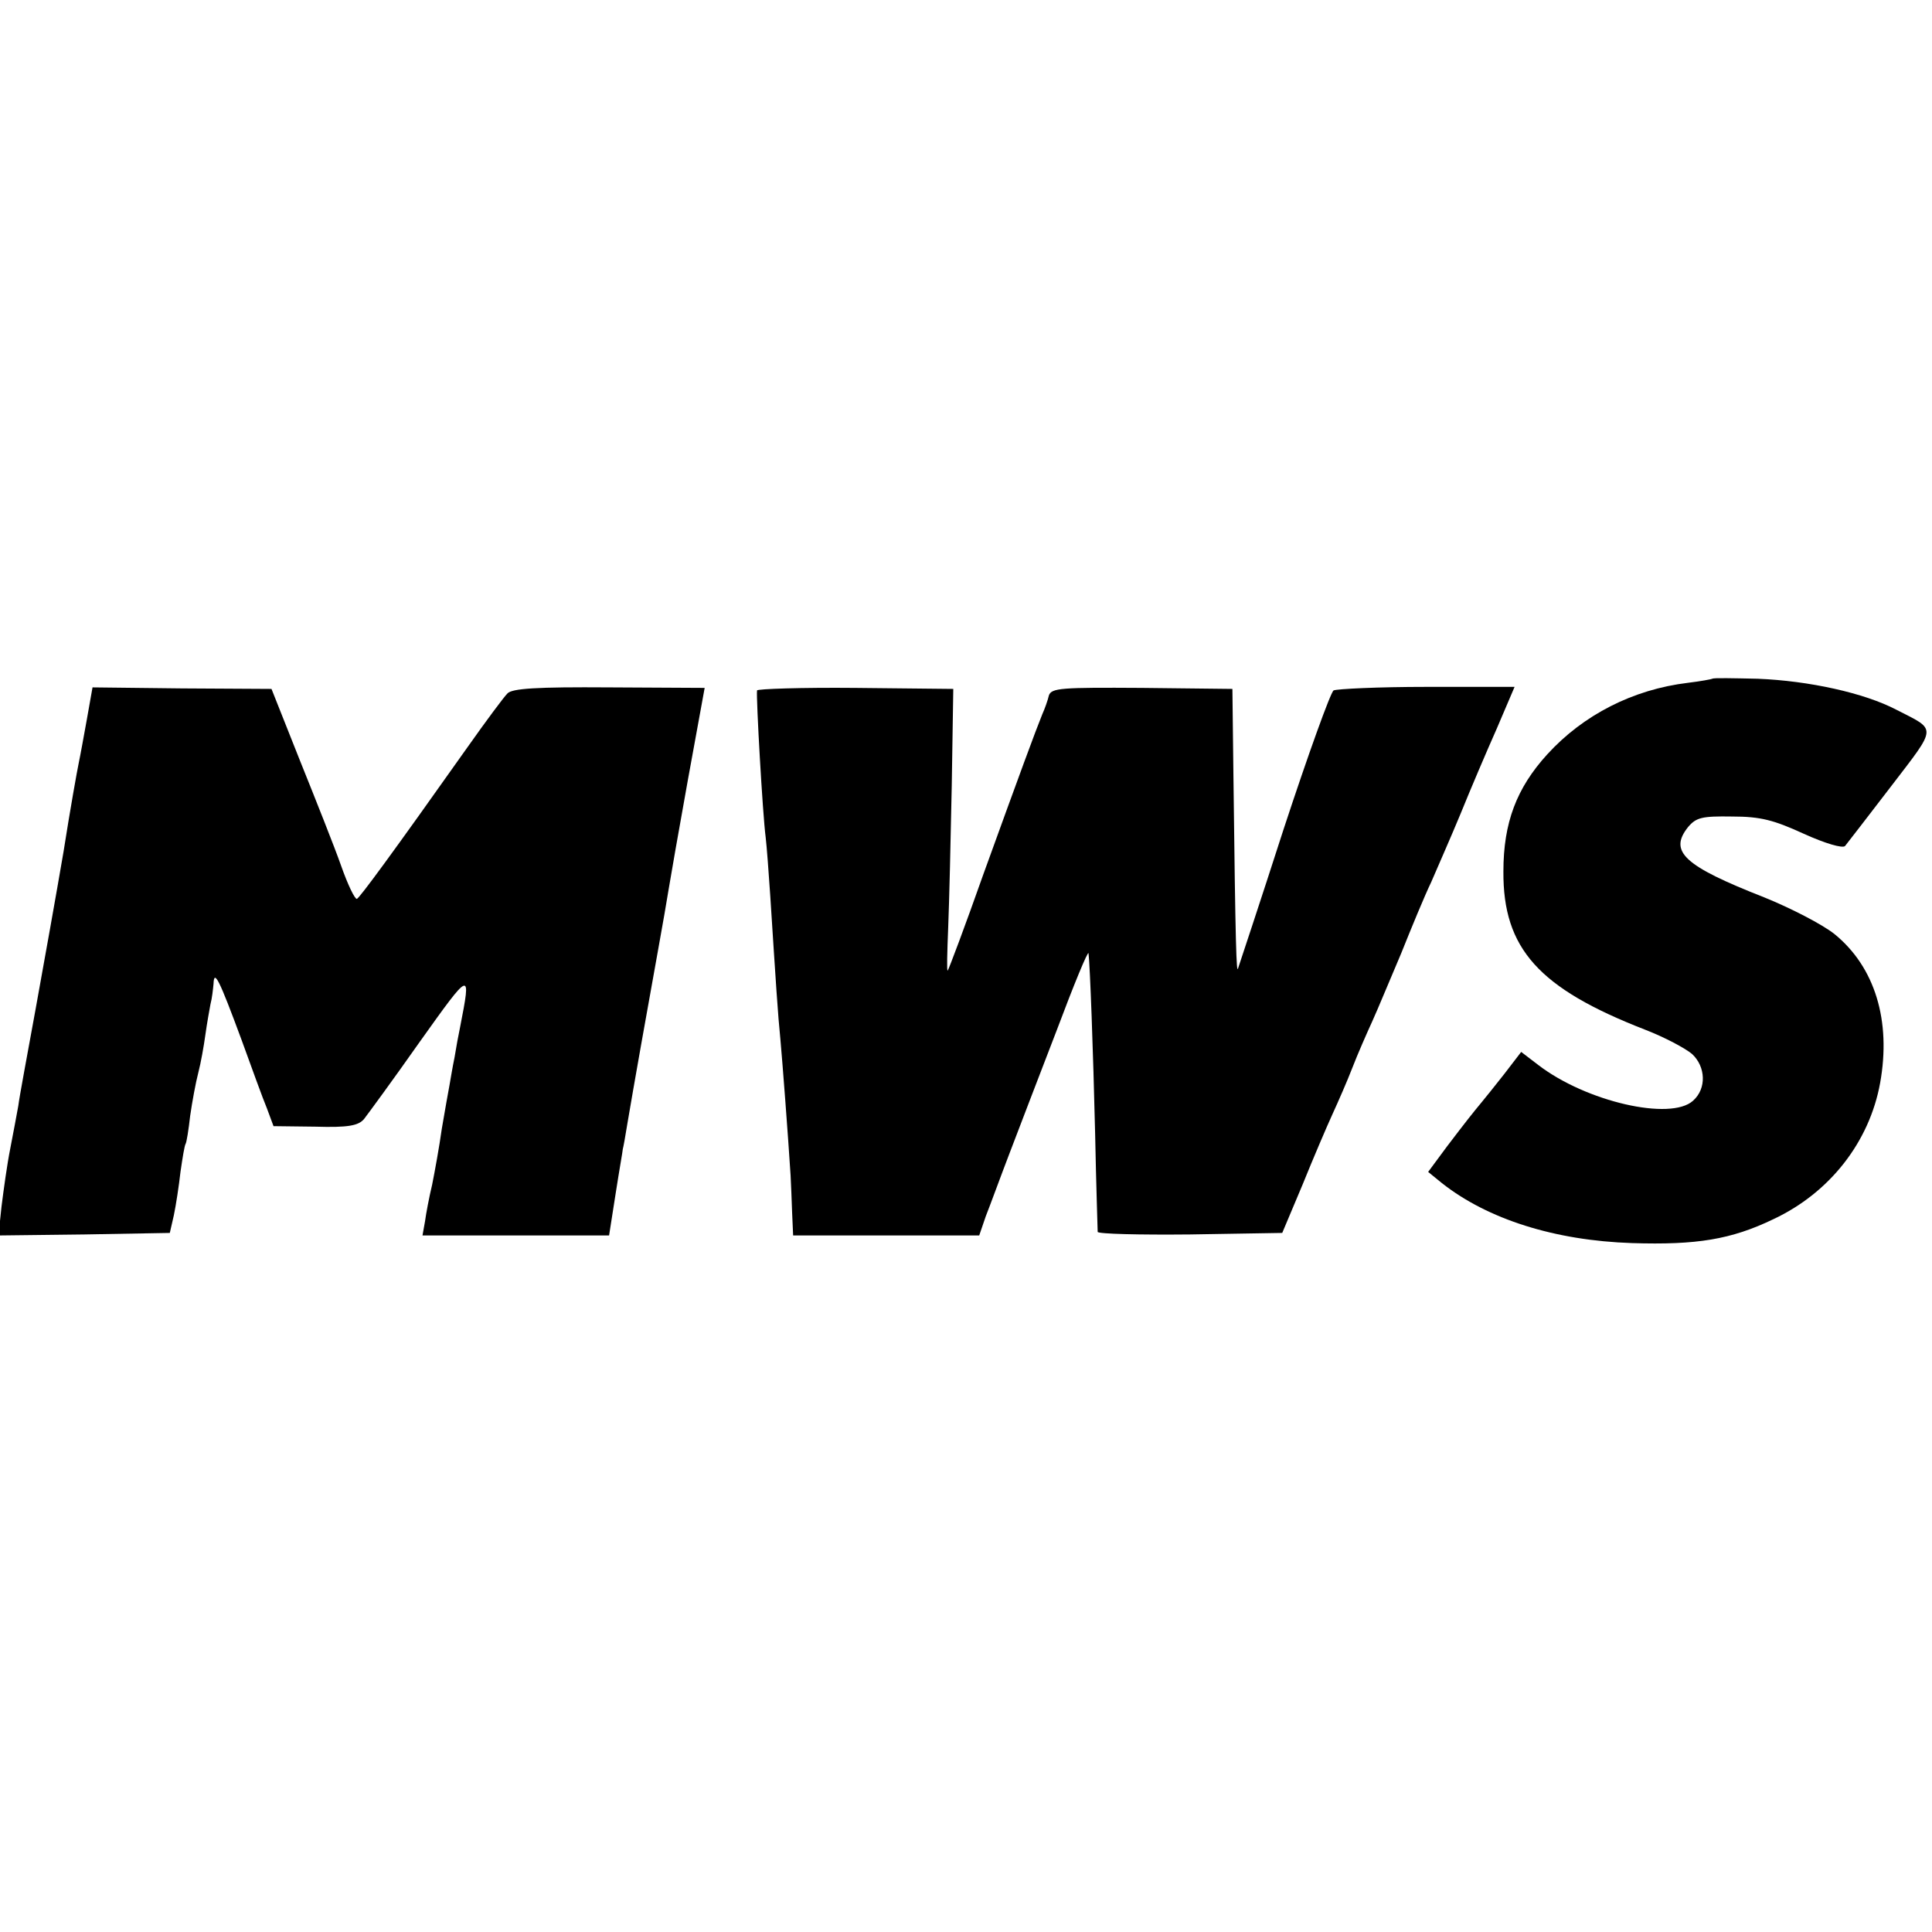 <?xml version="1.0" standalone="no"?>
<!DOCTYPE svg PUBLIC "-//W3C//DTD SVG 20010904//EN"
 "http://www.w3.org/TR/2001/REC-SVG-20010904/DTD/svg10.dtd">
<svg version="1.0" xmlns="http://www.w3.org/2000/svg"
 width="380pt" height="380pt" viewBox="0 0 380 380"
 preserveAspectRatio="xMidYMid meet">
<g transform="translate(0,380) scale(0.1,-0.1)"
fill="#000000" stroke="none">
<path d="M3368 2465 c-2 -1 -23 -5 -48 -8 -108 -13 -206 -63 -277 -141 -60
-66 -86 -134 -86 -230 -1 -152 70 -230 278 -311 39 -15 80 -37 93 -48 27 -25
29 -68 2 -92 -44 -40 -210 -2 -304 70 l-34 26 -33 -43 c-19 -24 -38 -48 -44
-55 -19 -23 -31 -38 -69 -88 l-37 -50 27 -22 c90 -71 222 -113 374 -118 127
-4 195 7 278 47 111 52 189 152 210 268 22 122 -10 228 -90 293 -24 19 -86 51
-138 72 -158 62 -188 90 -150 138 16 19 27 22 87 21 56 0 82 -7 141 -34 42
-19 76 -29 81 -24 4 5 45 58 91 118 91 119 90 109 10 150 -63 33 -172 57 -273
61 -47 1 -87 2 -89 0z"/>
<path d="M171 2386 c-6 -33 -13 -72 -16 -86 -3 -14 -17 -92 -30 -175 -14 -82
-39 -222 -55 -310 -16 -88 -32 -173 -34 -190 -3 -16 -10 -55 -16 -85 -6 -30
-13 -81 -17 -113 l-6 -57 169 2 168 3 8 35 c4 19 10 58 13 85 4 28 8 52 10 55
2 3 6 28 9 55 4 28 11 66 16 85 5 19 11 53 14 75 3 22 8 49 10 60 3 11 5 29 6
40 1 29 11 9 55 -110 20 -55 42 -116 50 -135 l13 -35 82 -1 c65 -2 85 2 96 15
7 9 57 77 109 151 102 143 102 143 80 30 -3 -14 -8 -41 -11 -60 -4 -19 -8 -44
-10 -55 -2 -11 -9 -49 -15 -85 -5 -36 -14 -85 -19 -110 -6 -25 -12 -57 -14
-72 l-5 -28 183 0 184 0 13 83 c7 45 14 84 14 87 1 3 5 25 9 50 10 60 43 246
61 345 8 44 17 96 20 115 3 19 20 116 38 216 l33 181 -188 1 c-142 1 -191 -2
-200 -12 -7 -7 -42 -54 -78 -105 -150 -212 -212 -296 -218 -299 -4 -1 -18 28
-31 65 -13 37 -50 130 -81 207 l-56 141 -176 1 -176 2 -11 -62z"/>
<path d="M1489 2442 c-2 -13 11 -244 17 -289 2 -17 6 -69 9 -115 11 -171 15
-234 20 -283 4 -44 15 -188 20 -267 1 -16 2 -48 3 -73 l2 -45 183 0 183 0 13
38 c8 20 28 75 46 122 18 47 60 157 94 245 33 88 61 156 62 150 3 -26 9 -187
13 -355 2 -102 5 -188 5 -193 1 -4 82 -6 182 -5 l181 3 40 95 c21 52 48 115
59 139 11 24 29 65 39 91 10 26 28 67 39 91 11 24 36 85 57 134 20 50 46 113
59 140 12 28 39 89 58 135 19 47 51 122 71 167 l35 82 -173 0 c-95 0 -177 -4
-183 -7 -6 -4 -50 -126 -98 -272 -47 -146 -88 -269 -90 -275 -3 -10 -5 39 -9
380 l-2 170 -178 2 c-158 1 -178 0 -183 -15 -2 -9 -8 -26 -13 -37 -13 -32 -44
-116 -116 -315 -36 -102 -68 -187 -70 -189 -2 -2 -1 36 1 85 2 49 5 175 7 279
l3 190 -193 2 c-105 1 -193 -2 -193 -5z"/>
</g>
</svg>
